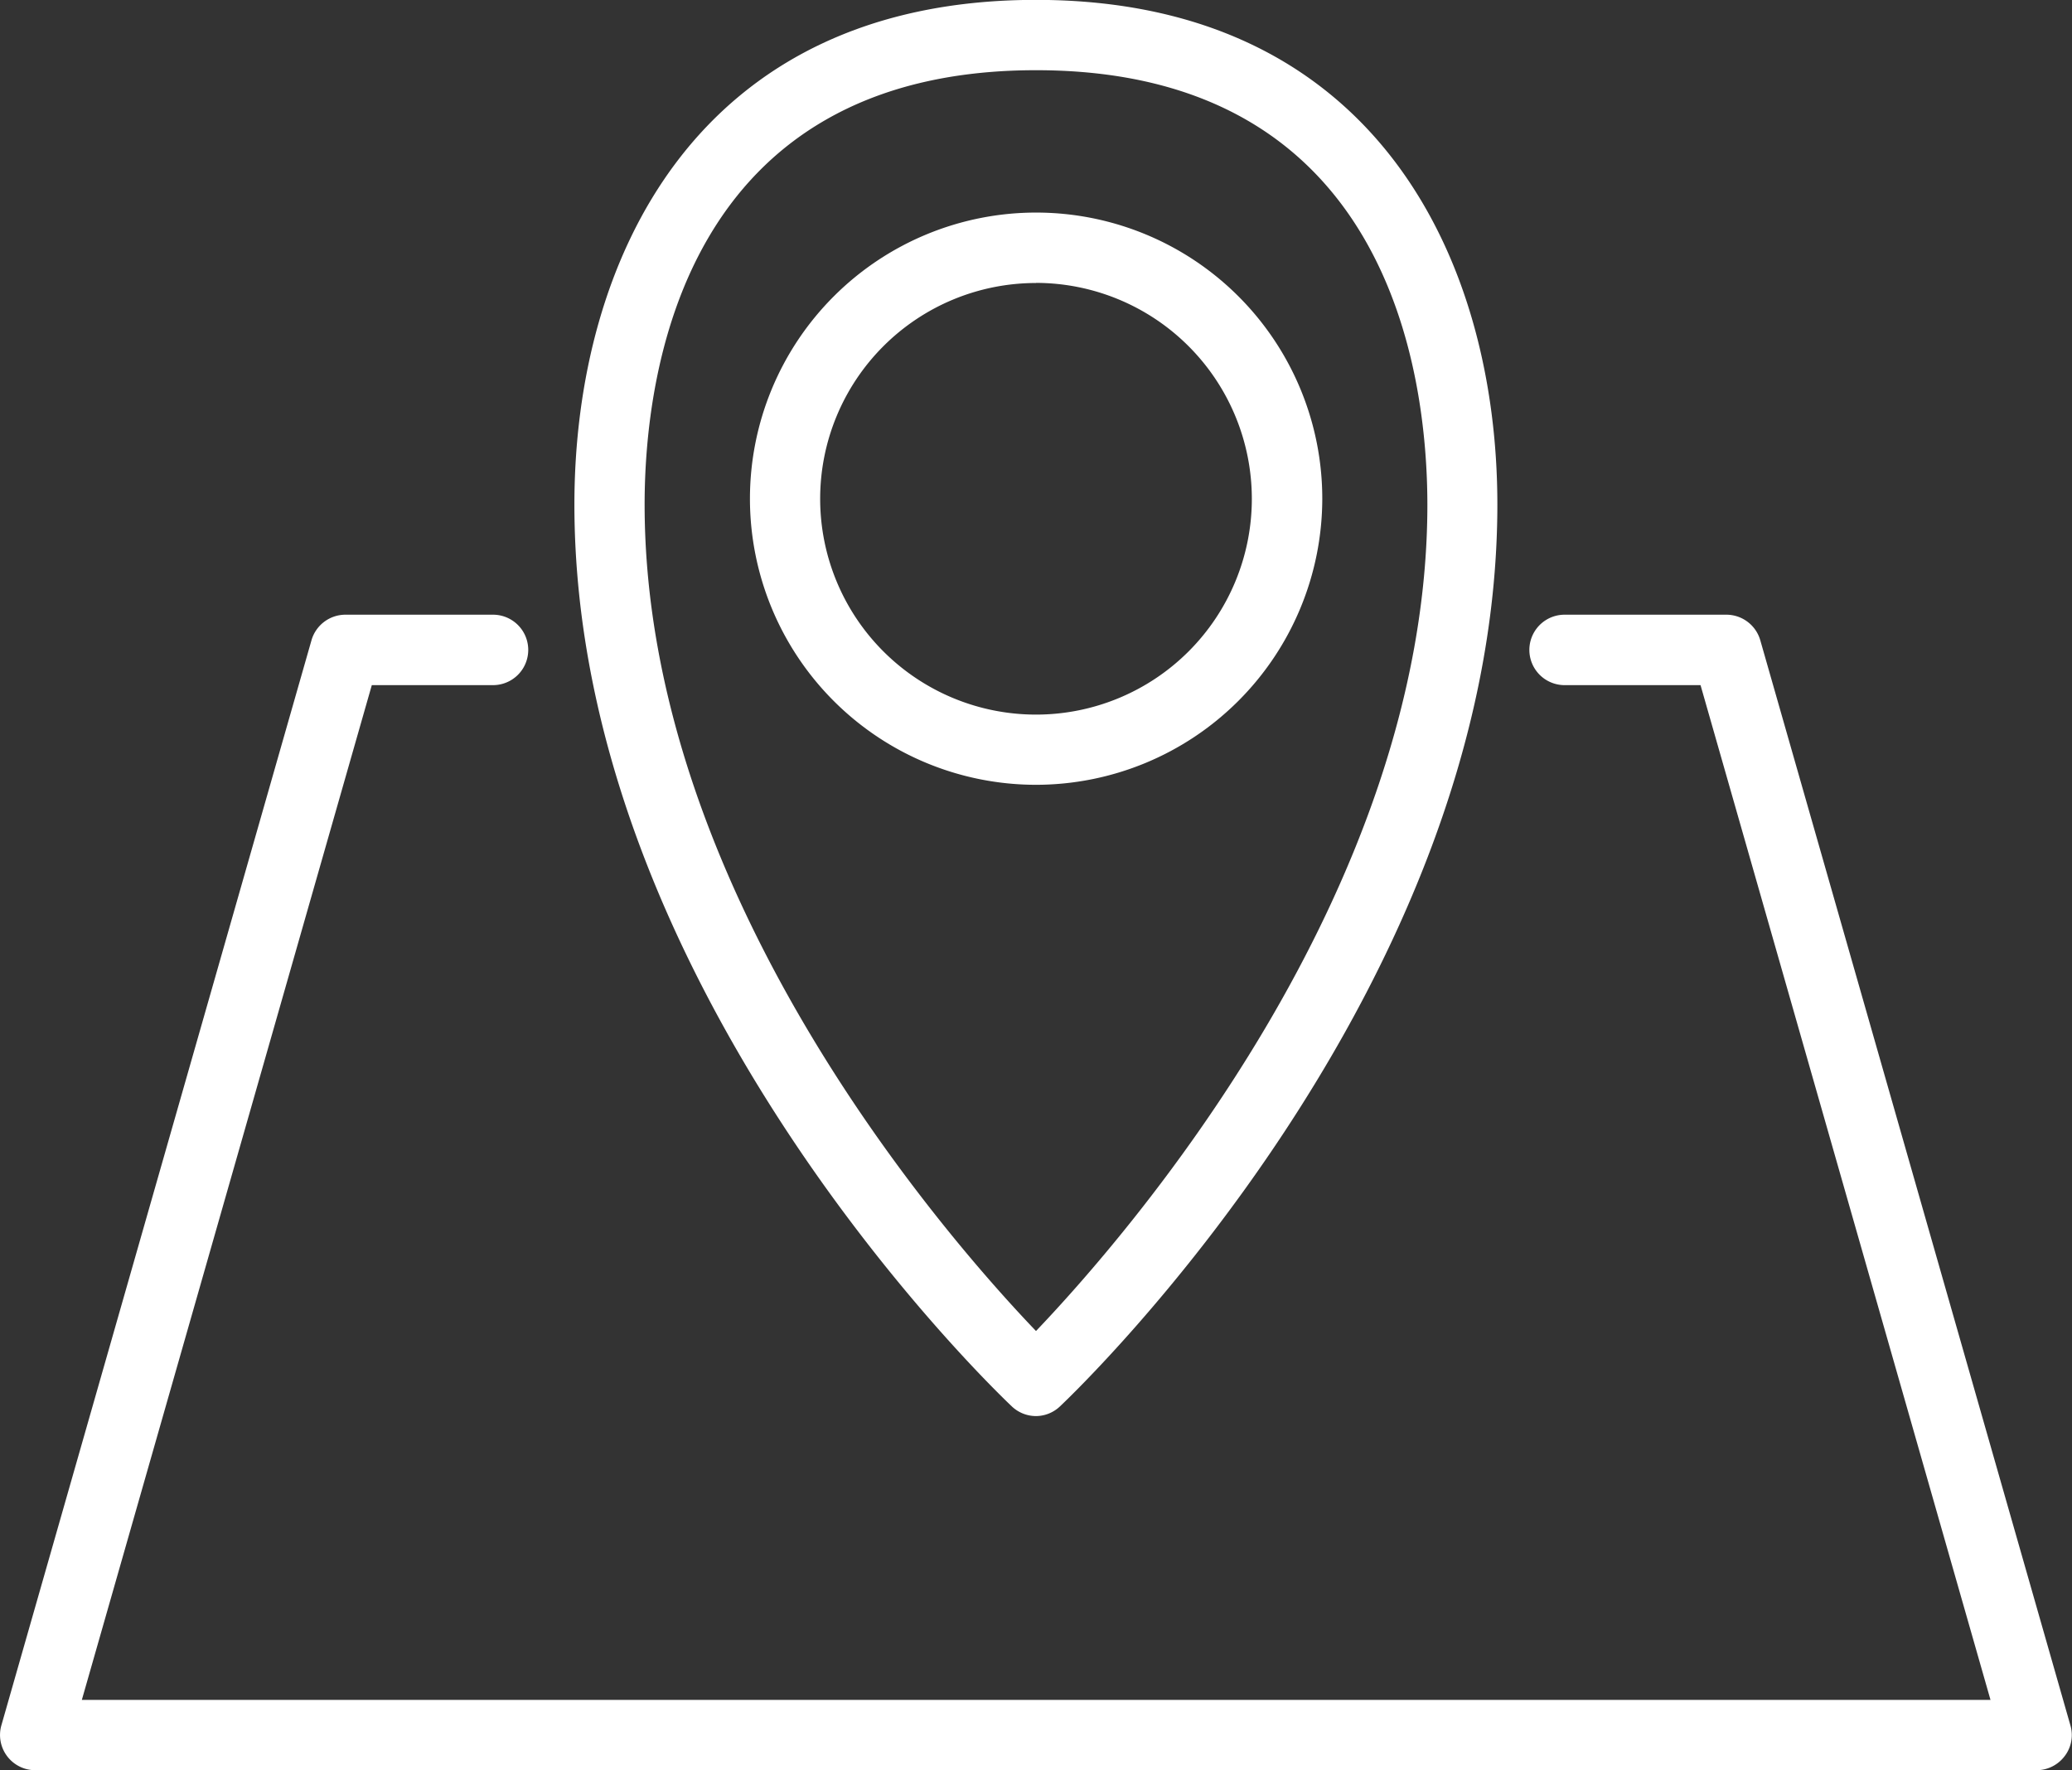 <svg xmlns="http://www.w3.org/2000/svg" width="18" height="15.381" viewBox="0 0 18 15.381">
    <rect x="0" y="0" width="18" height="15.381" fill="#333333" stroke="none"/>
    <defs>
        <style>
            .prefix__cls-1{fill:#fff}
        </style>
    </defs>
    <g id="prefix__address_icon" data-name="address icon" transform="translate(-781.108 -2031.552)">
        <g id="prefix__Group_9" data-name="Group 9" transform="translate(786.099 2031.552)">
            <g id="prefix__Group_7" data-name="Group 7">
                <path id="prefix__Path_15" d="M789.232 2043.856a.306.306 0 0 1-.21-.084c-.155-.147-3.8-3.634-3.8-7.837 0-2.119 1.053-4.384 4.009-4.384s4.009 2.265 4.009 4.384c0 4.2-3.644 7.69-3.8 7.837a.305.305 0 0 1-.208.084zm0-11.694c-3.066 0-3.4 2.639-3.4 3.774 0 3.376 2.627 6.374 3.4 7.181.77-.807 3.4-3.805 3.4-7.181-.001-1.136-.332-3.774-3.4-3.774z" class="prefix__cls-1" data-name="Path 15" transform="translate(-785.223 -2031.552)"/>
            </g>
            <g id="prefix__Group_8" data-name="Group 8" transform="translate(1.522 1.847)">
                <path id="prefix__Path_16" d="M788.965 2038.047a2.486 2.486 0 1 1 2.487-2.485 2.489 2.489 0 0 1-2.487 2.485zm0-4.36a1.875 1.875 0 1 0 1.875 1.875 1.877 1.877 0 0 0-1.875-1.876z" class="prefix__cls-1" data-name="Path 16" transform="translate(-786.478 -2033.075)"/>
            </g>
        </g>
        <g id="prefix__Group_10" data-name="Group 10" transform="translate(781.108 2036.893)">
            <path id="prefix__Path_17" d="M798.8 2045.995h-17.386a.306.306 0 0 1-.294-.39l2.694-9.428a.307.307 0 0 1 .294-.222h1.283a.306.306 0 0 1 0 .612h-1.053l-2.519 8.817H798.4l-2.519-8.817H794.7a.306.306 0 0 1 0-.612h1.406a.307.307 0 0 1 .294.222l2.694 9.428a.3.3 0 0 1-.05.268.306.306 0 0 1-.244.122z" class="prefix__cls-1" data-name="Path 17" transform="translate(-781.108 -2035.955)"/>
        </g>
    </g>
</svg>
